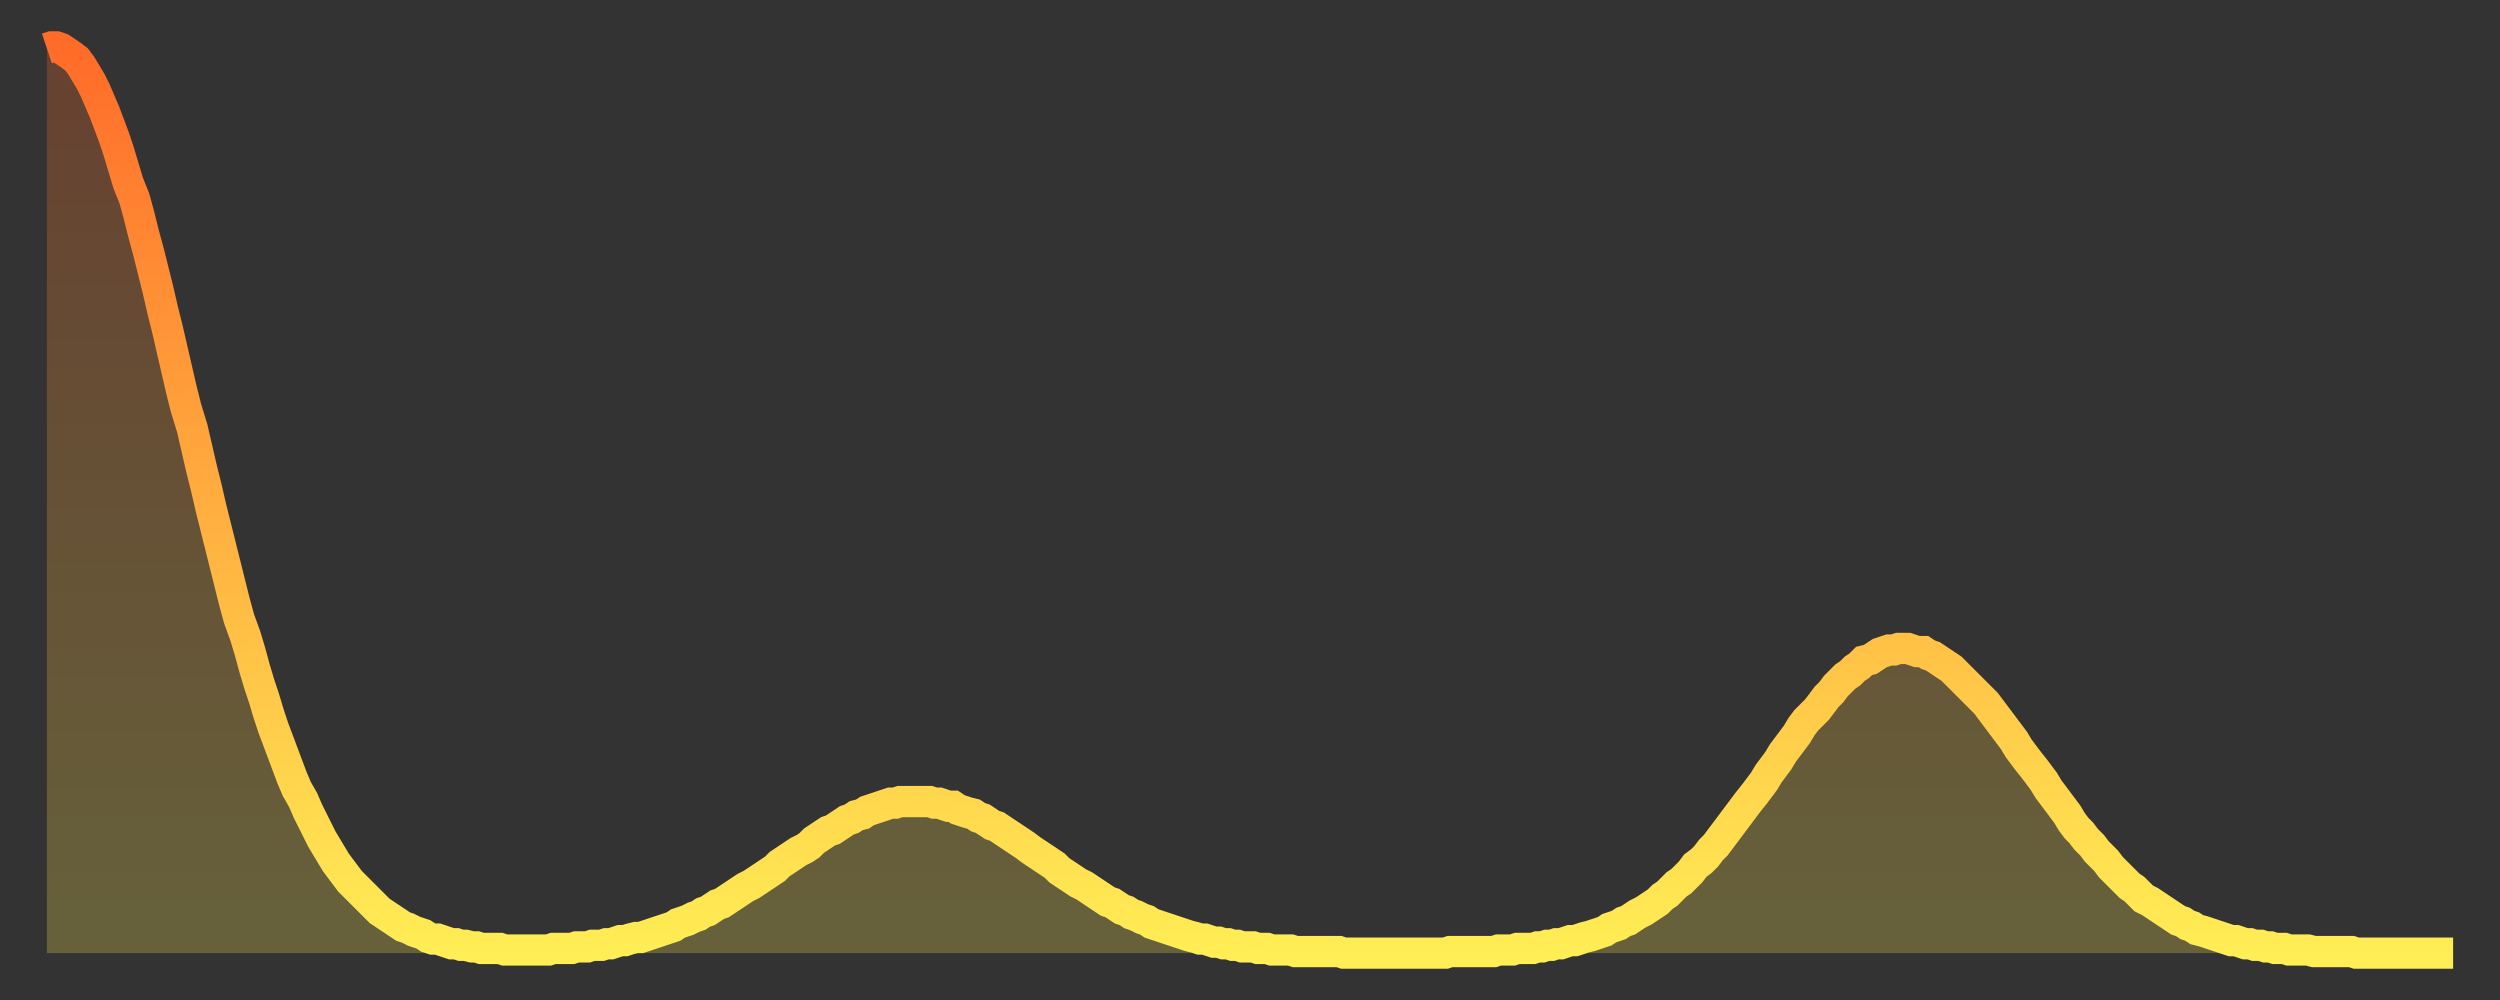 <?xml version="1.0" encoding="utf-8" ?>
<svg baseProfile="full" height="64" version="1.1" width="160" xmlns="http://www.w3.org/2000/svg" xmlns:ev="http://www.w3.org/2001/xml-events" xmlns:xlink="http://www.w3.org/1999/xlink"><rect width="100%" height="100%" fill="#333333" stroke="none"/><defs><linearGradient id="id19218" x1="0" x2="0" y1="0" y2="1"><stop offset="0%" stop-color="#ff6b29" /><stop offset="50%" stop-color="#ffad3f" /><stop offset="100%" stop-color="#ffee55" /></linearGradient></defs><g transform="translate(3,3)"><g><path d="M 0.0 0.1 L 0.3 0.0 0.6 0.0 0.9 0.1 1.2 0.3 1.5 0.5 1.9 0.8 2.2 1.2 2.5 1.7 2.8 2.2 3.1 2.8 3.4 3.5 3.7 4.2 4.0 5.0 4.3 5.8 4.6 6.7 4.9 7.7 5.2 8.7 5.6 9.7 5.9 10.8 6.2 12.0 6.5 13.1 6.8 14.3 7.1 15.5 7.4 16.8 7.7 18.0 8.0 19.3 8.3 20.6 8.6 21.9 8.9 23.1 9.3 24.4 9.6 25.7 9.9 27.0 10.2 28.2 10.5 29.5 10.8 30.7 11.1 31.9 11.4 33.1 11.7 34.3 12.0 35.5 12.3 36.6 12.7 37.7 13.0 38.7 13.3 39.8 13.6 40.8 13.9 41.7 14.2 42.7 14.5 43.6 14.8 44.4 15.1 45.2 15.4 46.0 15.7 46.8 16.0 47.5 16.4 48.2 16.7 48.9 17.0 49.5 17.3 50.1 17.6 50.7 17.9 51.2 18.2 51.7 18.5 52.2 18.8 52.6 19.1 53.0 19.4 53.4 19.8 53.8 20.1 54.1 20.4 54.4 20.7 54.7 21.0 55.0 21.3 55.3 21.6 55.5 21.9 55.7 22.2 55.9 22.5 56.1 22.8 56.3 23.1 56.4 23.5 56.6 23.8 56.7 24.1 56.8 24.4 57.0 24.7 57.1 25.0 57.1 25.3 57.2 25.6 57.3 25.9 57.4 26.2 57.4 26.5 57.5 26.8 57.5 27.2 57.6 27.5 57.6 27.8 57.7 28.1 57.7 28.4 57.7 28.7 57.7 29.0 57.7 29.3 57.8 29.6 57.8 29.9 57.8 30.2 57.8 30.6 57.8 30.9 57.8 31.2 57.8 31.5 57.8 31.8 57.8 32.1 57.8 32.4 57.7 32.7 57.7 33.0 57.7 33.3 57.7 33.6 57.7 33.9 57.6 34.3 57.6 34.6 57.6 34.9 57.5 35.2 57.5 35.5 57.5 35.8 57.4 36.1 57.4 36.4 57.3 36.7 57.2 37.0 57.2 37.3 57.1 37.7 57.0 38.0 57.0 38.3 56.9 38.6 56.8 38.9 56.7 39.2 56.6 39.5 56.5 39.8 56.4 40.1 56.3 40.4 56.1 40.7 56.0 41.0 55.9 41.4 55.7 41.7 55.6 42.0 55.4 42.3 55.3 42.6 55.1 42.9 54.9 43.2 54.8 43.5 54.6 43.8 54.4 44.1 54.2 44.4 54.0 44.7 53.8 45.1 53.6 45.4 53.4 45.7 53.2 46.0 53.0 46.3 52.8 46.6 52.6 46.9 52.3 47.2 52.1 47.5 51.9 47.8 51.7 48.1 51.5 48.5 51.3 48.8 51.1 49.1 50.8 49.4 50.6 49.7 50.4 50.0 50.2 50.3 50.1 50.6 49.9 50.9 49.7 51.2 49.5 51.5 49.4 51.8 49.2 52.2 49.1 52.5 48.9 52.8 48.8 53.1 48.7 53.4 48.6 53.7 48.5 54.0 48.4 54.3 48.4 54.6 48.3 54.9 48.3 55.2 48.3 55.6 48.3 55.9 48.3 56.2 48.3 56.5 48.3 56.8 48.4 57.1 48.4 57.4 48.5 57.7 48.6 58.0 48.6 58.3 48.8 58.6 48.9 58.9 49.0 59.3 49.1 59.6 49.3 59.9 49.4 60.2 49.6 60.5 49.8 60.8 49.9 61.1 50.1 61.4 50.3 61.7 50.5 62.0 50.7 62.3 50.9 62.6 51.1 63.0 51.4 63.3 51.6 63.6 51.8 63.9 52.0 64.2 52.2 64.5 52.4 64.8 52.7 65.1 52.9 65.4 53.1 65.7 53.3 66.0 53.5 66.4 53.7 66.7 53.9 67.0 54.1 67.3 54.3 67.6 54.5 67.9 54.7 68.2 54.8 68.5 55.0 68.8 55.2 69.1 55.3 69.4 55.5 69.7 55.6 70.1 55.8 70.4 55.9 70.7 56.1 71.0 56.2 71.3 56.3 71.6 56.4 71.9 56.5 72.2 56.6 72.5 56.7 72.8 56.8 73.1 56.9 73.5 57.0 73.8 57.1 74.1 57.1 74.4 57.2 74.7 57.3 75.0 57.3 75.3 57.4 75.6 57.4 75.9 57.5 76.2 57.5 76.5 57.6 76.8 57.6 77.2 57.6 77.5 57.7 77.8 57.7 78.1 57.7 78.4 57.8 78.7 57.8 79.0 57.8 79.3 57.8 79.6 57.8 79.9 57.9 80.2 57.9 80.5 57.9 80.9 57.9 81.2 57.9 81.5 57.9 81.8 57.9 82.1 57.9 82.4 57.9 82.7 57.9 83.0 58.0 83.3 58.0 83.6 58.0 83.9 58.0 84.3 58.0 84.6 58.0 84.9 58.0 85.2 58.0 85.5 58.0 85.8 58.0 86.1 58.0 86.4 58.0 86.7 58.0 87.0 58.0 87.3 58.0 87.6 58.0 88.0 58.0 88.3 58.0 88.6 58.0 88.9 58.0 89.2 58.0 89.5 58.0 89.8 57.9 90.1 57.9 90.4 57.9 90.7 57.9 91.0 57.9 91.4 57.9 91.7 57.9 92.0 57.9 92.3 57.9 92.6 57.9 92.9 57.8 93.2 57.8 93.5 57.8 93.8 57.8 94.1 57.7 94.4 57.7 94.7 57.7 95.1 57.7 95.4 57.6 95.7 57.6 96.0 57.5 96.3 57.5 96.6 57.4 96.9 57.4 97.2 57.3 97.5 57.2 97.8 57.2 98.1 57.1 98.4 57.0 98.8 56.9 99.1 56.8 99.4 56.7 99.7 56.6 100.0 56.4 100.3 56.3 100.6 56.2 100.9 56.0 101.2 55.9 101.5 55.7 101.8 55.5 102.2 55.3 102.5 55.1 102.8 54.9 103.1 54.7 103.4 54.4 103.7 54.2 104.0 53.9 104.3 53.6 104.6 53.4 104.9 53.1 105.2 52.8 105.5 52.4 105.9 52.1 106.2 51.8 106.5 51.4 106.8 51.1 107.1 50.7 107.4 50.3 107.7 49.9 108.0 49.5 108.3 49.1 108.6 48.7 108.9 48.3 109.3 47.8 109.6 47.4 109.9 47.0 110.2 46.5 110.5 46.1 110.8 45.7 111.1 45.2 111.4 44.8 111.7 44.4 112.0 44.0 112.3 43.5 112.6 43.1 113.0 42.7 113.3 42.4 113.6 42.0 113.9 41.6 114.2 41.3 114.5 40.9 114.8 40.6 115.1 40.3 115.4 40.1 115.7 39.8 116.0 39.6 116.3 39.3 116.7 39.2 117.0 39.0 117.3 38.8 117.6 38.7 117.9 38.6 118.2 38.6 118.5 38.5 118.8 38.5 119.1 38.5 119.4 38.6 119.7 38.7 120.1 38.7 120.4 38.9 120.7 39.0 121.0 39.2 121.3 39.4 121.6 39.6 121.9 39.8 122.2 40.1 122.5 40.4 122.8 40.7 123.1 41.0 123.4 41.3 123.8 41.7 124.1 42.0 124.4 42.4 124.7 42.8 125.0 43.2 125.3 43.6 125.6 44.0 125.9 44.4 126.2 44.9 126.5 45.3 126.8 45.7 127.2 46.2 127.5 46.6 127.8 47.0 128.1 47.5 128.4 47.9 128.7 48.3 129.0 48.7 129.3 49.1 129.6 49.6 129.9 50.0 130.2 50.3 130.5 50.7 130.9 51.1 131.2 51.5 131.5 51.8 131.8 52.1 132.1 52.5 132.4 52.8 132.7 53.1 133.0 53.4 133.3 53.7 133.6 53.9 133.9 54.2 134.2 54.5 134.6 54.7 134.9 54.9 135.2 55.1 135.5 55.3 135.8 55.5 136.1 55.7 136.4 55.9 136.7 56.0 137.0 56.2 137.3 56.3 137.6 56.5 138.0 56.6 138.3 56.7 138.6 56.8 138.9 56.9 139.2 57.0 139.5 57.1 139.8 57.2 140.1 57.2 140.4 57.3 140.7 57.4 141.0 57.4 141.3 57.5 141.7 57.5 142.0 57.6 142.3 57.6 142.6 57.7 142.9 57.7 143.2 57.7 143.5 57.8 143.8 57.8 144.1 57.8 144.4 57.8 144.7 57.8 145.1 57.9 145.4 57.9 145.7 57.9 146.0 57.9 146.3 57.9 146.6 57.9 146.9 57.9 147.2 57.9 147.5 57.9 147.8 58.0 148.1 58.0 148.4 58.0 148.8 58.0 149.1 58.0 149.4 58.0 149.7 58.0 150.0 58.0 150.3 58.0 150.6 58.0 150.9 58.0 151.2 58.0 151.5 58.0 151.8 58.0 152.1 58.0 152.5 58.0 152.8 58.0 153.1 58.0 153.4 58.0 153.7 58.0 154.0 58.0" fill="none" id="graph-curve" opacity="1" stroke="url(#id19218)" stroke-width="2" /><path d="M 0 58 L 0.0 0.1 0.3 0.0 0.6 0.0 0.9 0.1 1.2 0.3 1.5 0.5 1.9 0.8 2.2 1.2 2.5 1.7 2.8 2.2 3.1 2.8 3.4 3.5 3.7 4.2 4.0 5.0 4.3 5.8 4.6 6.7 4.9 7.7 5.2 8.7 5.6 9.7 5.9 10.8 6.2 12.0 6.5 13.1 6.8 14.3 7.1 15.5 7.4 16.8 7.7 18.0 8.0 19.3 8.3 20.6 8.6 21.9 8.9 23.1 9.3 24.4 9.6 25.7 9.9 27.0 10.2 28.2 10.5 29.5 10.8 30.7 11.1 31.9 11.4 33.1 11.7 34.3 12.0 35.5 12.3 36.6 12.7 37.7 13.0 38.7 13.3 39.8 13.6 40.8 13.9 41.7 14.2 42.7 14.5 43.6 14.8 44.4 15.1 45.2 15.4 46.0 15.7 46.8 16.0 47.5 16.4 48.2 16.7 48.9 17.0 49.5 17.3 50.1 17.6 50.7 17.9 51.2 18.2 51.7 18.5 52.2 18.8 52.6 19.1 53.0 19.4 53.4 19.8 53.8 20.1 54.1 20.4 54.4 20.7 54.7 21.0 55.0 21.3 55.3 21.6 55.5 21.9 55.7 22.2 55.9 22.5 56.1 22.8 56.3 23.1 56.4 23.5 56.6 23.8 56.7 24.1 56.8 24.4 57.0 24.7 57.1 25.0 57.1 25.3 57.2 25.6 57.3 25.9 57.4 26.2 57.4 26.5 57.5 26.8 57.5 27.2 57.6 27.5 57.6 27.8 57.7 28.1 57.7 28.4 57.7 28.7 57.7 29.0 57.7 29.3 57.8 29.6 57.8 29.9 57.8 30.2 57.8 30.6 57.8 30.9 57.8 31.2 57.8 31.5 57.8 31.8 57.8 32.1 57.8 32.4 57.7 32.7 57.7 33.0 57.7 33.3 57.7 33.6 57.7 33.9 57.6 34.3 57.6 34.6 57.6 34.9 57.5 35.2 57.5 35.5 57.5 35.8 57.4 36.1 57.4 36.4 57.3 36.7 57.2 37.0 57.2 37.3 57.1 37.7 57.0 38.0 57.0 38.3 56.9 38.6 56.8 38.9 56.7 39.2 56.6 39.5 56.5 39.8 56.4 40.1 56.3 40.4 56.1 40.7 56.0 41.0 55.9 41.4 55.7 41.7 55.6 42.0 55.4 42.3 55.3 42.6 55.1 42.9 54.9 43.2 54.8 43.5 54.6 43.8 54.4 44.1 54.2 44.4 54.0 44.7 53.8 45.1 53.6 45.4 53.4 45.7 53.2 46.0 53.0 46.3 52.8 46.6 52.6 46.9 52.3 47.2 52.1 47.5 51.9 47.8 51.7 48.1 51.5 48.5 51.3 48.8 51.1 49.1 50.8 49.4 50.6 49.7 50.4 50.0 50.2 50.3 50.1 50.6 49.9 50.9 49.7 51.2 49.5 51.5 49.4 51.8 49.2 52.2 49.1 52.5 48.9 52.8 48.8 53.1 48.7 53.4 48.6 53.7 48.5 54.0 48.4 54.3 48.4 54.6 48.3 54.9 48.3 55.2 48.3 55.6 48.3 55.9 48.3 56.2 48.3 56.5 48.3 56.8 48.4 57.1 48.4 57.4 48.5 57.7 48.6 58.0 48.6 58.3 48.8 58.6 48.9 58.9 49.0 59.3 49.1 59.6 49.3 59.9 49.4 60.2 49.6 60.5 49.8 60.8 49.9 61.1 50.1 61.4 50.3 61.7 50.5 62.0 50.7 62.3 50.9 62.6 51.1 63.0 51.4 63.3 51.6 63.6 51.8 63.9 52.0 64.2 52.2 64.5 52.4 64.8 52.7 65.1 52.9 65.4 53.1 65.7 53.3 66.0 53.5 66.4 53.7 66.7 53.9 67.0 54.1 67.3 54.3 67.6 54.5 67.9 54.7 68.2 54.8 68.5 55.0 68.8 55.2 69.1 55.3 69.4 55.5 69.7 55.6 70.1 55.8 70.4 55.9 70.7 56.1 71.0 56.2 71.3 56.3 71.6 56.4 71.9 56.5 72.2 56.6 72.5 56.7 72.8 56.8 73.1 56.9 73.5 57.0 73.8 57.1 74.1 57.1 74.4 57.2 74.7 57.3 75.0 57.3 75.3 57.4 75.6 57.4 75.9 57.5 76.2 57.5 76.5 57.6 76.8 57.6 77.2 57.6 77.5 57.7 77.8 57.7 78.1 57.7 78.4 57.8 78.7 57.8 79.0 57.8 79.3 57.8 79.6 57.8 79.9 57.9 80.2 57.9 80.5 57.9 80.9 57.9 81.2 57.9 81.5 57.9 81.8 57.9 82.1 57.9 82.4 57.9 82.7 57.9 83.0 58.0 83.3 58.0 83.6 58.0 83.9 58.0 84.3 58.0 84.6 58.0 84.9 58.0 85.2 58.0 85.5 58.0 85.8 58.0 86.1 58.0 86.4 58.0 86.7 58.0 87.0 58.0 87.3 58.0 87.6 58.0 88.0 58.0 88.3 58.0 88.6 58.0 88.9 58.0 89.2 58.0 89.5 58.0 89.8 57.9 90.1 57.9 90.4 57.9 90.7 57.9 91.0 57.9 91.4 57.9 91.7 57.9 92.0 57.9 92.3 57.9 92.6 57.9 92.9 57.8 93.2 57.8 93.5 57.8 93.8 57.8 94.1 57.7 94.4 57.7 94.7 57.7 95.1 57.7 95.4 57.6 95.7 57.6 96.0 57.5 96.3 57.5 96.6 57.4 96.9 57.4 97.2 57.3 97.5 57.2 97.8 57.2 98.1 57.1 98.4 57.0 98.8 56.9 99.1 56.8 99.4 56.7 99.7 56.6 100.0 56.4 100.3 56.3 100.6 56.2 100.9 56.0 101.2 55.9 101.5 55.7 101.8 55.5 102.2 55.3 102.5 55.1 102.8 54.9 103.1 54.7 103.4 54.4 103.7 54.2 104.0 53.9 104.3 53.6 104.6 53.4 104.9 53.1 105.2 52.8 105.5 52.4 105.9 52.1 106.2 51.8 106.5 51.4 106.8 51.1 107.1 50.7 107.4 50.3 107.7 49.9 108.0 49.5 108.3 49.1 108.6 48.7 108.9 48.3 109.3 47.8 109.6 47.4 109.9 47.0 110.2 46.5 110.5 46.1 110.8 45.7 111.1 45.2 111.4 44.8 111.7 44.4 112.0 44.0 112.3 43.5 112.6 43.1 113.0 42.7 113.3 42.4 113.6 42.0 113.9 41.6 114.2 41.3 114.5 40.9 114.8 40.6 115.1 40.3 115.4 40.1 115.7 39.8 116.0 39.6 116.3 39.3 116.7 39.2 117.0 39.0 117.3 38.8 117.6 38.7 117.9 38.6 118.2 38.6 118.5 38.5 118.8 38.5 119.1 38.5 119.4 38.6 119.7 38.7 120.1 38.7 120.4 38.9 120.7 39.0 121.0 39.2 121.3 39.4 121.6 39.6 121.9 39.8 122.2 40.1 122.5 40.4 122.8 40.7 123.1 41.0 123.4 41.3 123.8 41.7 124.1 42.0 124.4 42.4 124.7 42.8 125.0 43.2 125.3 43.6 125.6 44.0 125.9 44.4 126.2 44.9 126.5 45.3 126.8 45.7 127.2 46.2 127.5 46.6 127.8 47.0 128.1 47.5 128.4 47.9 128.7 48.3 129.0 48.7 129.3 49.1 129.6 49.6 129.9 50.0 130.2 50.3 130.5 50.7 130.9 51.1 131.2 51.5 131.5 51.8 131.8 52.1 132.1 52.5 132.4 52.8 132.7 53.1 133.0 53.4 133.3 53.7 133.6 53.9 133.9 54.2 134.2 54.5 134.6 54.7 134.9 54.9 135.2 55.1 135.5 55.3 135.8 55.5 136.1 55.7 136.4 55.9 136.7 56.0 137.0 56.2 137.3 56.3 137.6 56.5 138.0 56.6 138.3 56.7 138.6 56.8 138.9 56.9 139.2 57.0 139.5 57.1 139.8 57.2 140.1 57.2 140.4 57.3 140.7 57.4 141.0 57.4 141.3 57.5 141.7 57.5 142.0 57.6 142.3 57.6 142.6 57.7 142.9 57.7 143.2 57.7 143.5 57.8 143.8 57.8 144.1 57.8 144.4 57.8 144.7 57.8 145.1 57.9 145.4 57.9 145.7 57.9 146.0 57.9 146.3 57.9 146.6 57.9 146.9 57.9 147.2 57.9 147.5 57.9 147.8 58.0 148.1 58.0 148.4 58.0 148.8 58.0 149.1 58.0 149.4 58.0 149.7 58.0 150.0 58.0 150.3 58.0 150.6 58.0 150.9 58.0 151.2 58.0 151.5 58.0 151.8 58.0 152.1 58.0 152.5 58.0 152.8 58.0 153.1 58.0 153.4 58.0 153.7 58.0 154.0 58.0 154 58" fill="url(#id19218)" fill-opacity=".25" id="graph-shadow" /></g></g></svg>